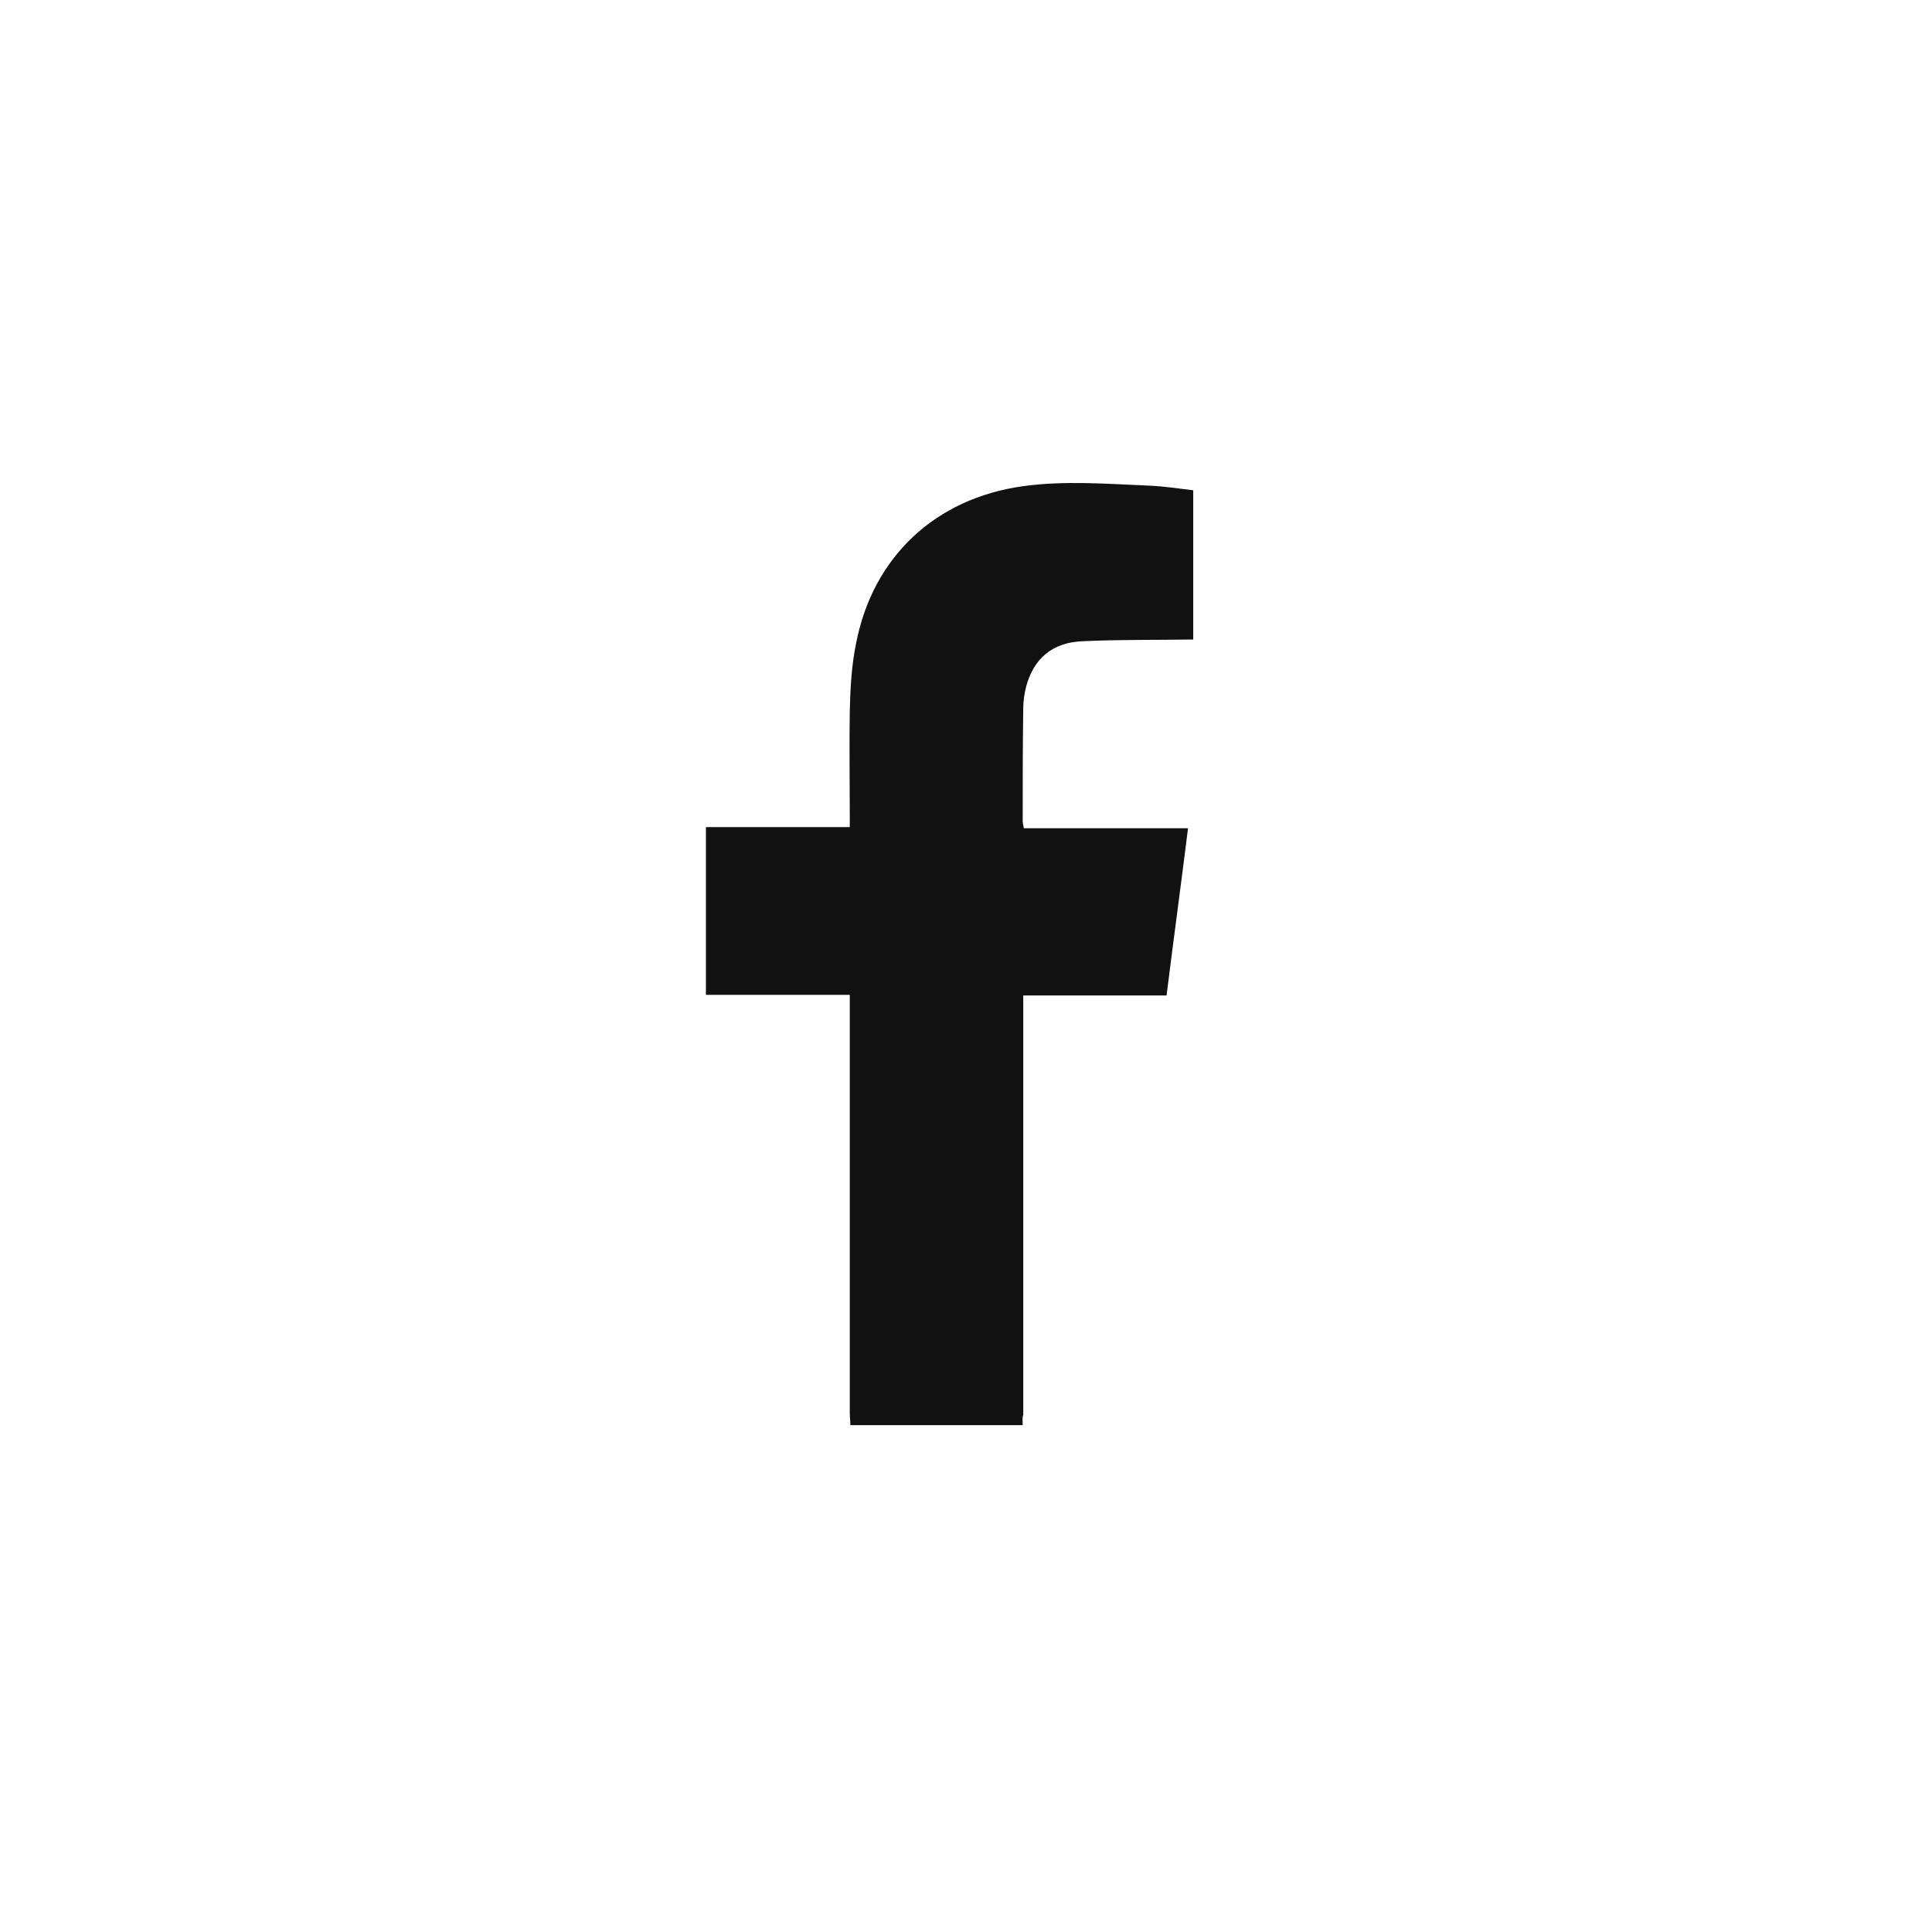 <svg width="52" height="52" viewBox="0 0 52 52" fill="none" xmlns="http://www.w3.org/2000/svg">
<path d="M27.526 38.358C25.98 38.358 24.434 38.358 22.888 38.358C22.888 38.248 22.872 38.139 22.872 38.03C22.872 34.388 22.872 30.747 22.872 27.105C22.872 26.996 22.872 26.902 22.872 26.777C21.561 26.777 20.28 26.777 19 26.777C19 25.261 19 23.776 19 22.261C20.296 22.261 21.576 22.261 22.872 22.261C22.872 22.136 22.872 22.042 22.872 21.963C22.872 21.01 22.857 20.057 22.872 19.119C22.888 18.51 22.919 17.9 23.044 17.306C23.497 14.978 25.183 13.415 27.526 13.087C28.665 12.93 29.79 13.024 30.929 13.071C31.32 13.087 31.726 13.149 32.116 13.196C32.116 14.54 32.116 15.868 32.116 17.212C31.117 17.228 30.117 17.212 29.134 17.259C28.322 17.291 27.822 17.728 27.619 18.478C27.572 18.666 27.541 18.869 27.541 19.057C27.526 20.073 27.526 21.088 27.526 22.104C27.526 22.151 27.541 22.214 27.557 22.292C29.024 22.292 30.492 22.292 31.976 22.292C31.788 23.808 31.585 25.292 31.398 26.793C30.102 26.793 28.821 26.793 27.541 26.793C27.541 26.918 27.541 26.996 27.541 27.09C27.541 30.747 27.541 34.419 27.541 38.076C27.51 38.17 27.526 38.264 27.526 38.358Z" fill="#111111"/>
</svg>
